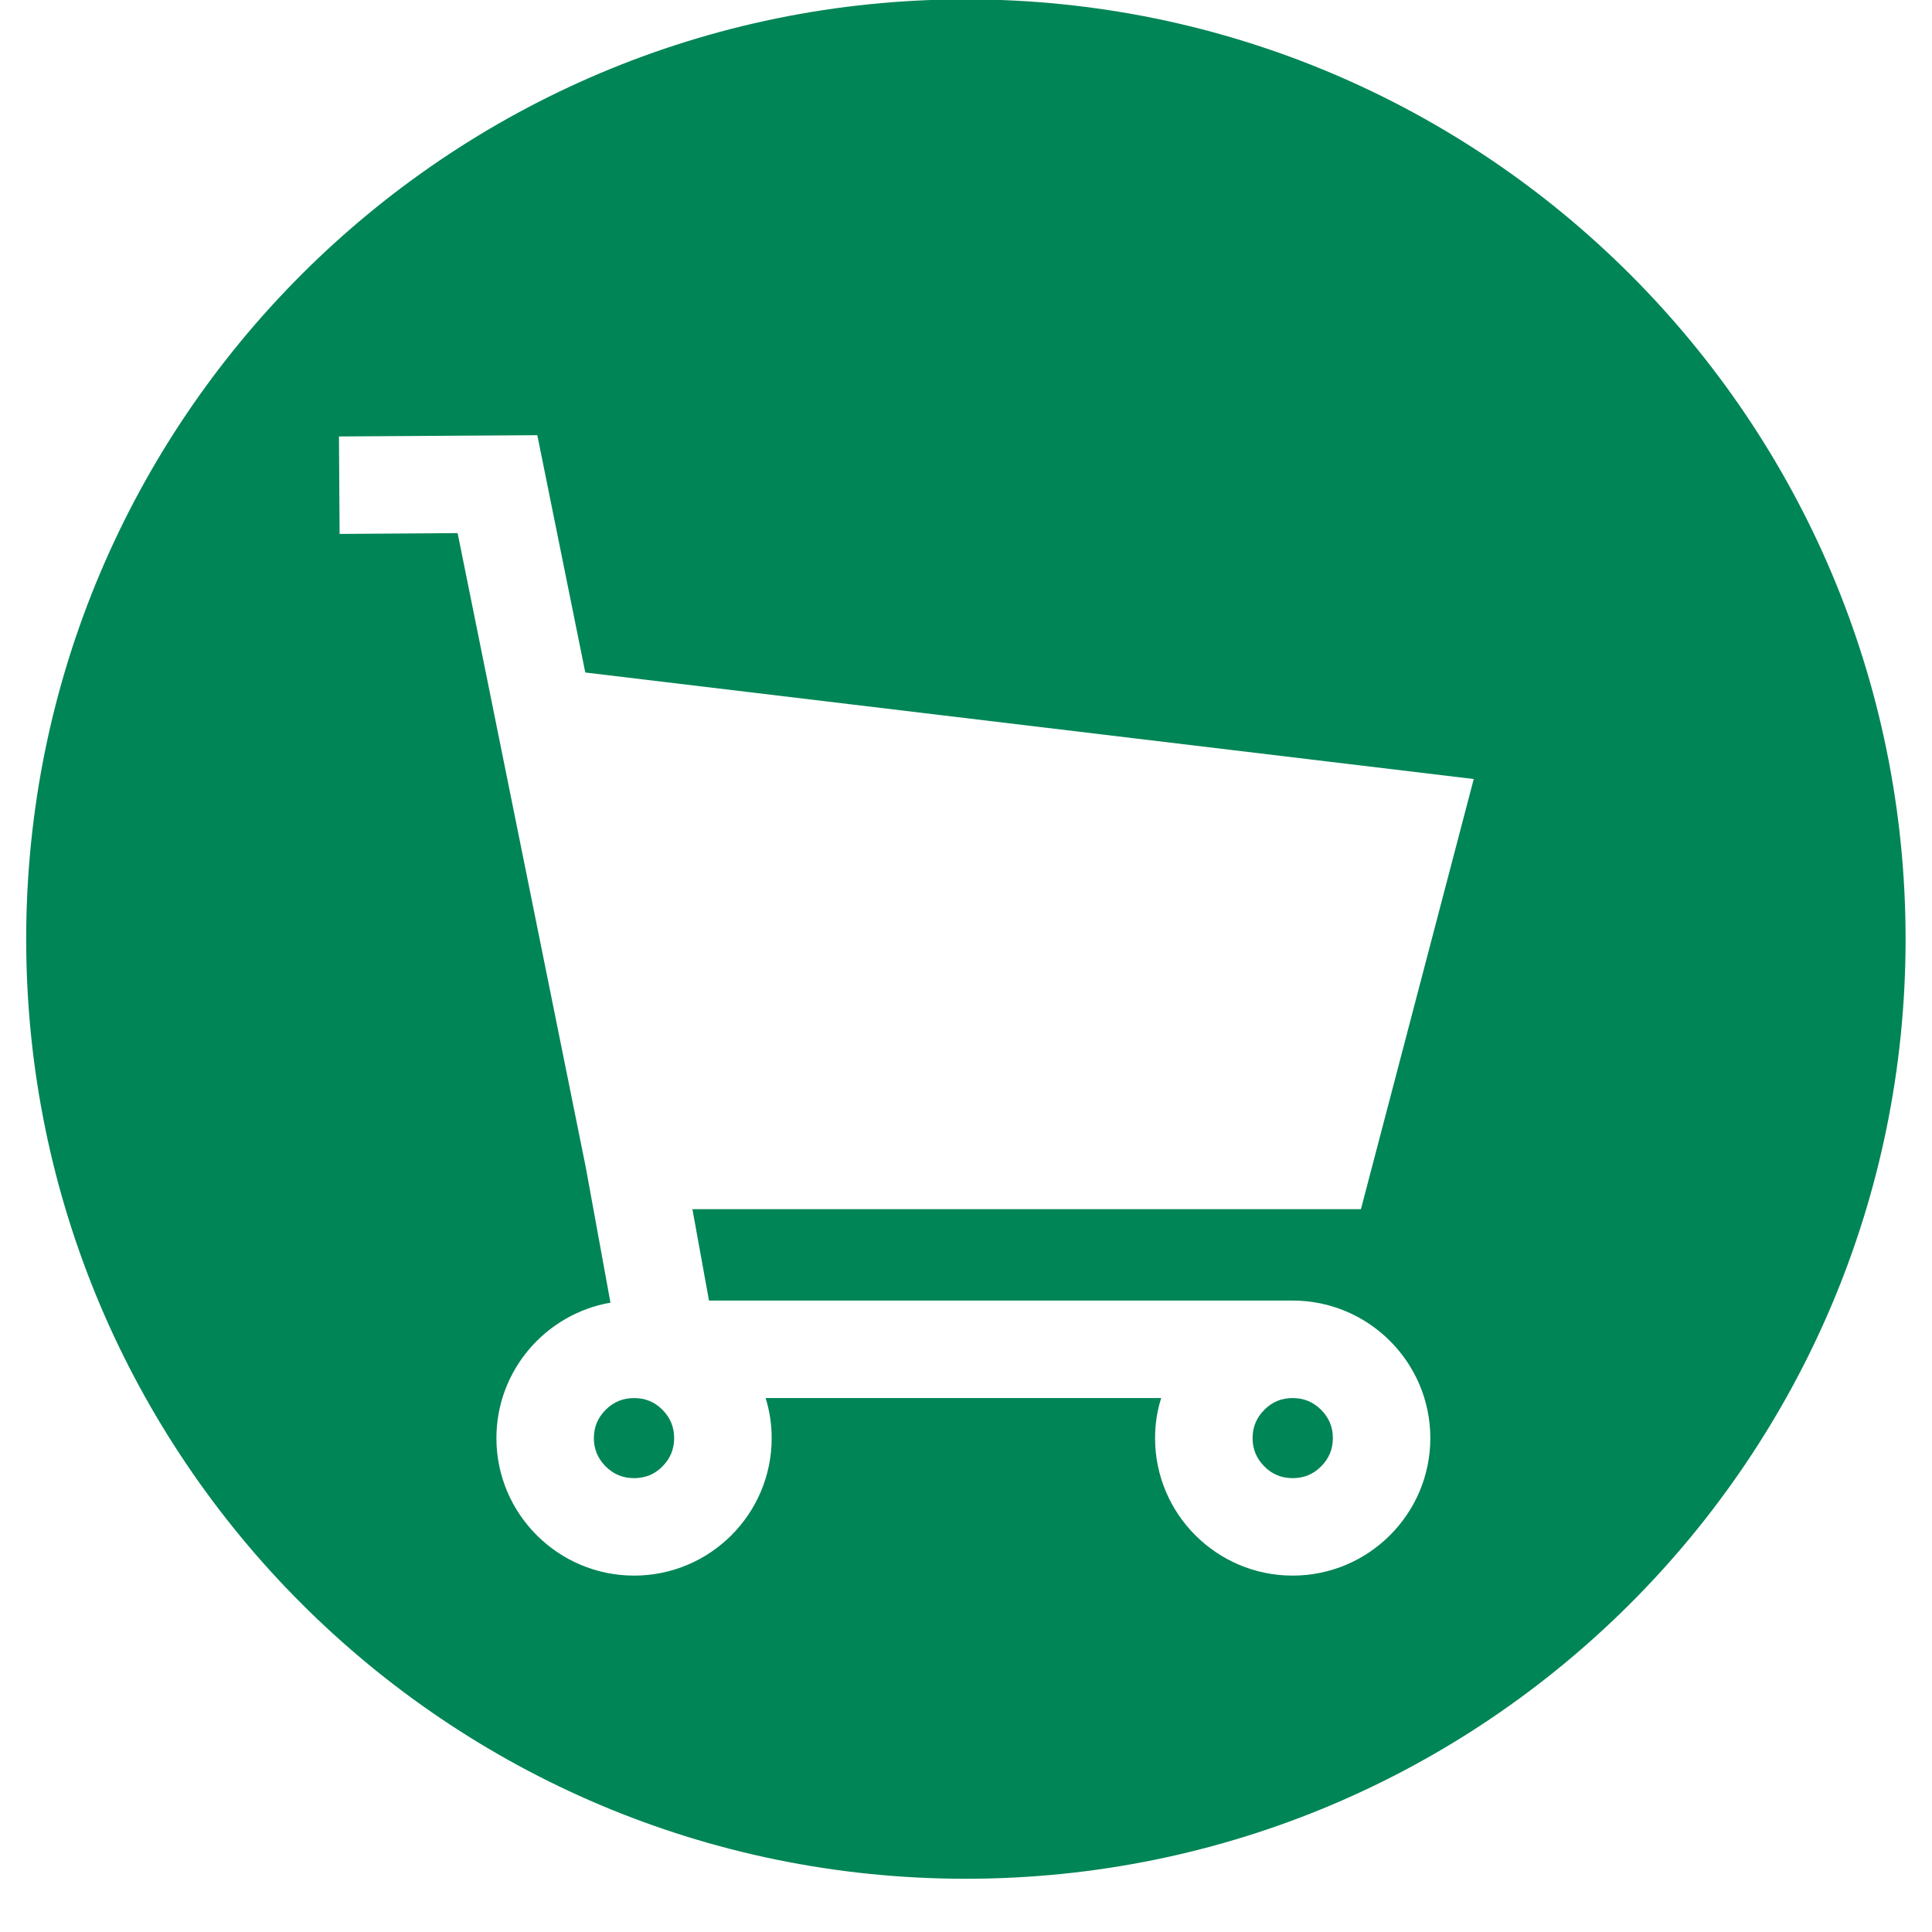 <?xml version="1.0" encoding="UTF-8"?>
<svg xmlns="http://www.w3.org/2000/svg" xmlns:xlink="http://www.w3.org/1999/xlink" width="48" zoomAndPan="magnify" viewBox="0 0 36 36" height="48" preserveAspectRatio="xMidYMid meet" version="1.0">
  <defs>
    <clipPath id="93f3cecc9c">
      <path d="M 0.488 0 L 35.512 0 L 35.512 35.027 L 0.488 35.027 Z M 0.488 0 " clip-rule="nonzero"></path>
    </clipPath>
  </defs>
  <path fill="#008556" d="M 12.562 26.797 C 12.562 27.004 12.488 27.18 12.344 27.324 C 12.199 27.473 12.02 27.543 11.816 27.543 C 11.609 27.543 11.434 27.473 11.285 27.324 C 11.141 27.18 11.066 27.004 11.066 26.797 C 11.066 26.59 11.141 26.414 11.285 26.27 C 11.434 26.121 11.609 26.051 11.816 26.051 C 12.02 26.051 12.199 26.121 12.344 26.27 C 12.488 26.414 12.562 26.59 12.562 26.797 Z M 12.562 26.797 " fill-opacity="1" fill-rule="nonzero"></path>
  <path fill="#008556" d="M 24.836 26.797 C 24.836 27.004 24.762 27.18 24.617 27.324 C 24.469 27.473 24.293 27.543 24.086 27.543 C 23.883 27.543 23.703 27.473 23.559 27.324 C 23.414 27.18 23.34 27.004 23.34 26.797 C 23.34 26.59 23.414 26.414 23.559 26.27 C 23.703 26.121 23.883 26.051 24.086 26.051 C 24.293 26.051 24.469 26.121 24.617 26.27 C 24.762 26.414 24.836 26.59 24.836 26.797 Z M 24.836 26.797 " fill-opacity="1" fill-rule="nonzero"></path>
  <g clip-path="url(#93f3cecc9c)">
    <path fill="#008556" d="M 17.996 -0.012 C 8.328 -0.012 0.488 7.828 0.488 17.5 C 0.488 27.168 8.328 35.008 17.996 35.008 C 27.668 35.008 35.508 27.168 35.508 17.5 C 35.508 7.828 27.668 -0.012 17.996 -0.012 Z M 13.211 24.234 L 24.086 24.234 C 25.5 24.234 26.652 25.383 26.652 26.797 C 26.652 28.211 25.5 29.359 24.086 29.359 C 22.672 29.359 21.523 28.211 21.523 26.797 C 21.523 26.535 21.562 26.285 21.637 26.051 L 14.266 26.051 C 14.34 26.285 14.379 26.535 14.379 26.797 C 14.379 28.211 13.23 29.359 11.816 29.359 C 10.402 29.359 9.25 28.211 9.25 26.797 C 9.25 25.535 10.168 24.484 11.375 24.273 L 10.922 21.789 L 10.918 21.766 L 8.527 9.934 L 6.328 9.949 L 6.316 8.133 L 10.012 8.109 L 10.906 12.531 L 27.461 14.516 L 25.359 22.531 L 12.902 22.531 Z M 13.211 24.234 " fill-opacity="1" fill-rule="nonzero"></path>
  </g>
</svg>
